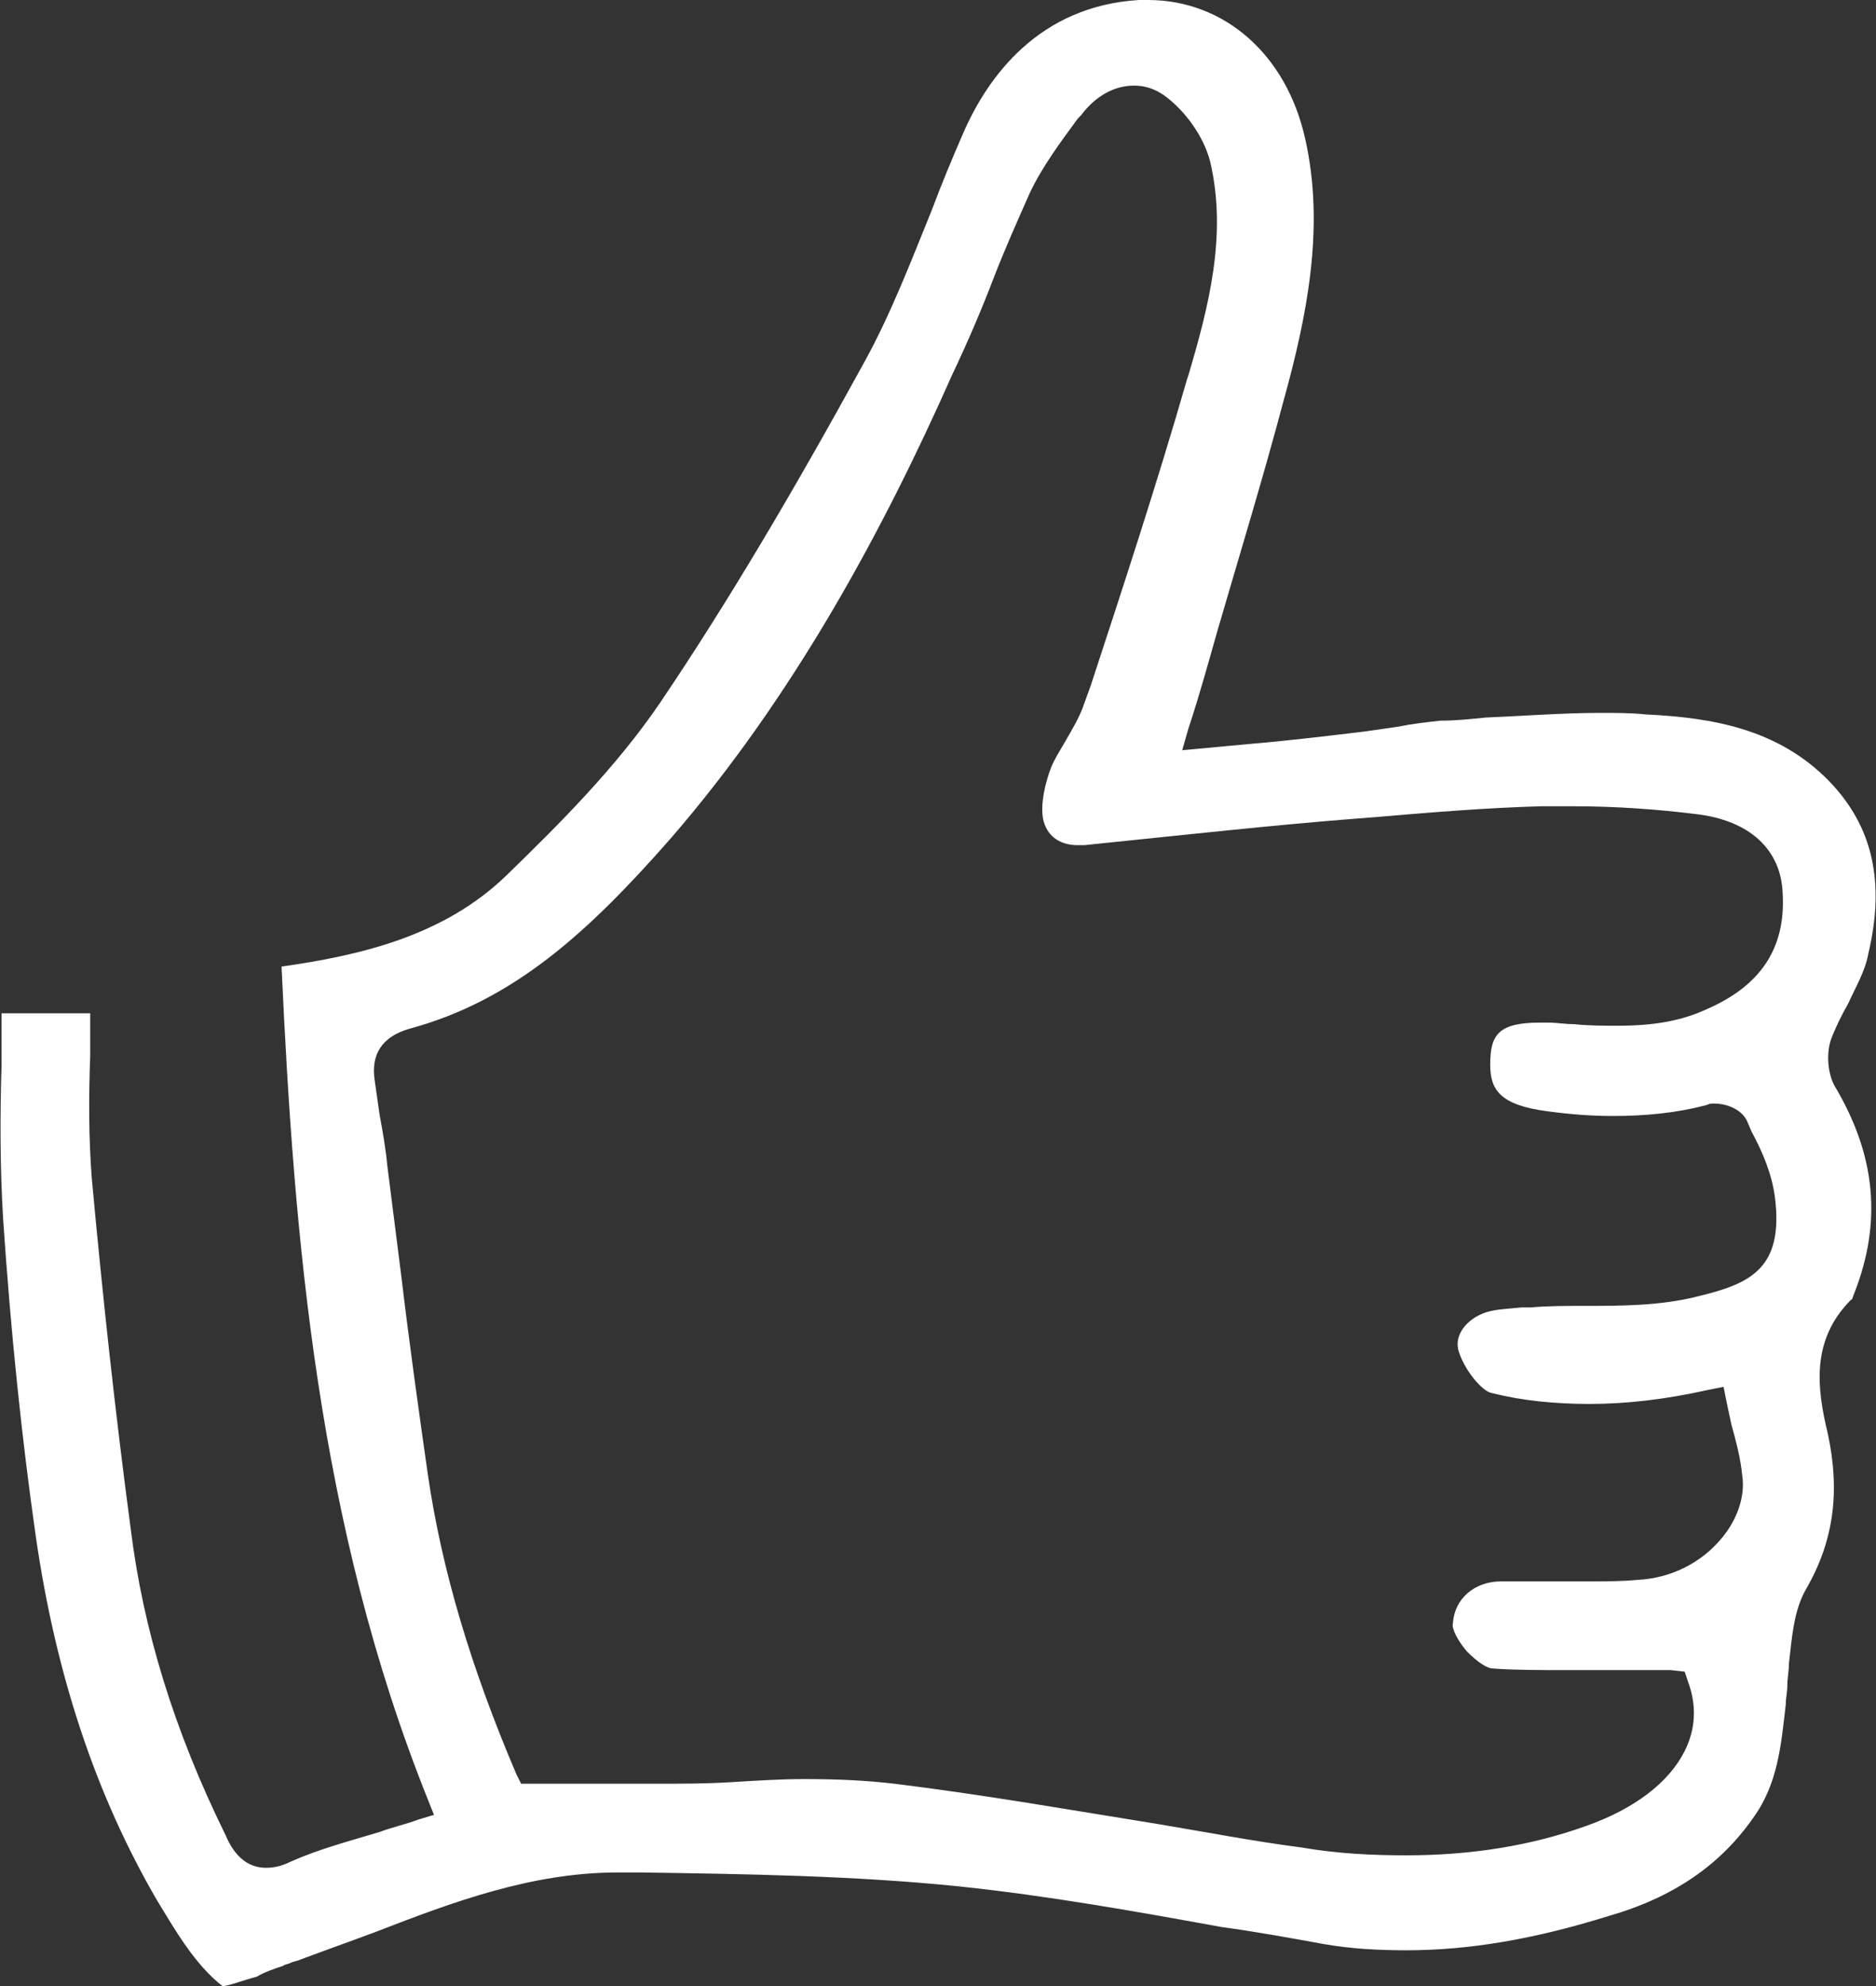 <?xml version="1.0" encoding="utf-8"?>
<!-- Generator: Adobe Illustrator 19.2.1, SVG Export Plug-In . SVG Version: 6.00 Build 0)  -->
<svg version="1.1" id="Layer_1" xmlns="http://www.w3.org/2000/svg" xmlns:xlink="http://www.w3.org/1999/xlink" x="0px" y="0px"
	 viewBox="0 0 120.6 127.6" style="enable-background:new 0 0 120.6 127.6;" xml:space="preserve">
<rect x="0" y="0" width="120.6" height="127.6" fill="#333333" stroke="none"/>
<style type="text/css">
	.st0{fill:#FFFFFF;}
</style>
<path class="st0" d="M14.3,127.6c-1.8-1.4-3.1-3.7-4.2-5.5c-3.9-6.7-6.5-14.4-7.8-23.4c-0.9-6.3-1.6-13-2.1-20.4
	c-0.2-3.3-0.2-6.7-0.1-9.9c0-1.1,0-2.2,0-3.3h5.7c0,0.9,0,1.8,0,2.7c-0.1,2.7-0.1,5.3,0.1,7.9c0.7,7.6,1.5,15,2.5,22.5
	c0.8,6.5,2.8,13,6.1,19.7c0.3,0.7,1,2.1,2.6,2.1c0.5,0,1-0.1,1.6-0.4c1.8-0.8,3.7-1.3,5.7-1.9c0.8-0.3,1.7-0.5,2.5-0.8l1-0.3l-0.4-1
	c-7.1-17.7-8.6-36.1-9.4-53.5c4.9-0.7,10.4-1.9,14.5-5.9c3.4-3.3,7-6.9,9.8-11c4.4-6.5,8.7-13.8,13.2-22c1.7-3.1,3-6.5,4.3-9.7
	c0.6-1.6,1.3-3.3,2-4.9c1.6-3.7,4.9-8.2,11.3-8.6c0.2,0,0.4,0,0.6,0c4.9,0,8.9,3.5,10.1,8.9c1.3,5.7,0.1,11.5-1.4,16.9
	c-1.3,4.9-2.8,9.8-4.2,14.6c-0.6,2.1-1.2,4.3-1.9,6.4l-0.4,1.4l4.3-0.4c2.4-0.2,4.9-0.5,7.4-0.8c0.7-0.1,1.4-0.2,2.1-0.3
	c1-0.2,1.9-0.3,2.8-0.4c1,0,1.9-0.1,2.9-0.2c2.4-0.1,5-0.3,7.4-0.3c1,0,2,0,2.9,0.1c4.2,0.2,8.5,0.9,11.8,4.3
	c2.8,2.9,3.6,6.5,2.5,11.1c-0.2,1.1-0.8,2.1-1.3,3.2c-0.4,0.7-0.8,1.5-1.1,2.3c-0.3,0.9-0.2,2.1,0.2,2.9c2.7,4.5,3.1,8.8,1.3,13.4
	c-0.1,0.2-0.1,0.4-0.2,0.4c-2.6,2.6-2.2,5.7-1.5,8.6c0.8,3.7,0.4,6.9-1.4,10c-0.8,1.4-0.9,3.1-1.1,4.8c0,0.5-0.1,0.9-0.1,1.4
	c0,0.4-0.1,0.8-0.1,1.2c-0.3,2.6-0.5,5.1-2.1,7.3c-2.1,3-5.1,5.1-9.3,6.3c-4.8,1.5-9,2.2-13,2.2c-1.8,0-3.6-0.1-5.3-0.4
	c-2.2-0.4-4.4-0.8-6.6-1.1c-5.5-1-11.1-2-16.8-2.6c-6.8-0.7-13.8-0.8-20.5-0.9l-1.5,0c-5.5,0-10.6,1.9-15.5,3.8
	c-1.6,0.6-3.3,1.2-4.9,1.8c-0.2,0.1-0.4,0.1-0.6,0.2c-0.2,0.1-0.4,0.1-0.5,0.2c-0.6,0.2-1.2,0.4-1.7,0.7
	C15.7,127.2,14.7,127.6,14.3,127.6L14.3,127.6z M51.7,114.3c2.3,0,4.1,0.1,5.8,0.3c5.7,0.7,11.4,1.7,17,2.6c3,0.5,6.1,1.1,9.2,1.5
	c2.3,0.4,4.6,0.5,6.7,0.5c4.1,0,8-0.6,11.6-1.9c3.1-1.1,5.3-2.8,6.3-4.8c0.7-1.4,0.8-2.9,0.2-4.5l-0.2-0.6l-0.9-0.1
	c-0.2,0-0.4,0-0.7,0c0,0-2.4,0-3.2,0c-0.9,0-1.7,0-2.6,0c-2,0-3.5,0-4.9-0.1c-0.4,0-1-0.4-1.7-1.1c-0.6-0.7-1-1.5-0.9-1.8
	c0.1-1.6,1.4-2.7,3.1-2.7l0.6,0c0.8,0,1.6,0,2.4,0c0.8,0,1.6,0,2.5,0c1.3,0,2.3,0,3.3-0.1c2.1-0.1,4.1-1.1,5.4-2.7
	c1-1.2,1.5-2.7,1.3-4c-0.1-1.1-0.4-2.2-0.7-3.3c-0.1-0.5-0.2-0.9-0.3-1.4l-0.2-1l-1,0.2c-2.7,0.6-5.2,0.9-7.6,0.9
	c-2.2,0-4.3-0.2-6.3-0.7c-0.6-0.1-1.7-1.4-2.1-2.6c-0.4-1.1,0.5-2.1,1.5-2.5c0.7-0.3,1.6-0.3,2.5-0.4l0.6,0c1.1-0.1,2.3-0.1,3.4-0.1
	c2.4,0,4.9,0,7.3-0.6c3.3-0.8,5.6-1.7,5-6.4c-0.2-1.5-0.8-2.9-1.5-4.2l-0.3-0.7c-0.4-0.8-1.4-1.1-2.1-1.1c-0.2,0-0.3,0-0.5,0.1
	c-1.9,0.5-3.9,0.7-6,0.7c-1.4,0-2.7-0.1-4.2-0.3c-3.1-0.4-3.7-1.4-3.7-3c0-1.9,0.5-2.7,3.2-2.7c0.1,0,0.3,0,0.5,0
	c0.6,0,1.1,0.1,1.7,0.1c0.9,0.1,1.9,0.1,2.8,0.1c2.3,0,4.1-0.3,5.8-1.1c3.4-1.5,5-3.9,4.8-7.4c-0.1-2.8-2.1-4.7-5.6-5.1
	c-2.4-0.3-5.1-0.5-7.9-0.5c-0.7,0-1.3,0-2,0c-3.6,0.1-7.2,0.4-10.7,0.7l-1.3,0.1c-5.1,0.4-10.6,1-17.4,1.7c-0.1,0-0.2,0-0.4,0
	c-1.1,0-1.9-0.5-2.2-1.5c-0.2-0.7-0.1-1.9,0.4-3.3c0.2-0.6,0.6-1.2,1-1.9c0.4-0.7,0.9-1.5,1.2-2.4l0.4-1.1
	c2.1-6.4,4.3-13.1,6.2-19.7l0.1-0.3c1.3-4.4,2.5-9,1.4-13.7c-0.4-1.6-1.6-3.3-3-4.3c-0.6-0.4-1.2-0.6-1.9-0.6
	c-1.3,0-2.5,0.7-3.4,1.9l-0.2,0.2c-1.1,1.5-2.3,3.1-3.1,4.8c-0.8,1.8-1.6,3.6-2.3,5.4c-0.8,2.1-1.7,4.2-2.7,6.3
	C56.9,33.8,51.1,44.7,43,54c-5.2,5.9-10,10.3-16.7,12.1c-1.7,0.5-2.5,1.6-2.2,3.4c0.1,0.7,0.2,1.4,0.3,2.1c0.2,1.1,0.4,2.2,0.5,3.3
	c0.3,2.4,0.6,4.7,0.9,7.1c0.5,4.2,1.1,8.5,1.7,12.7c0.9,6.2,2.8,12.5,5.7,19.3l0.3,0.6c0,0,8.7,0,8.7,0c1.7,0,3.2,0,4.8-0.1
	C48.6,114.4,50.2,114.3,51.7,114.3z"/>
</svg>
